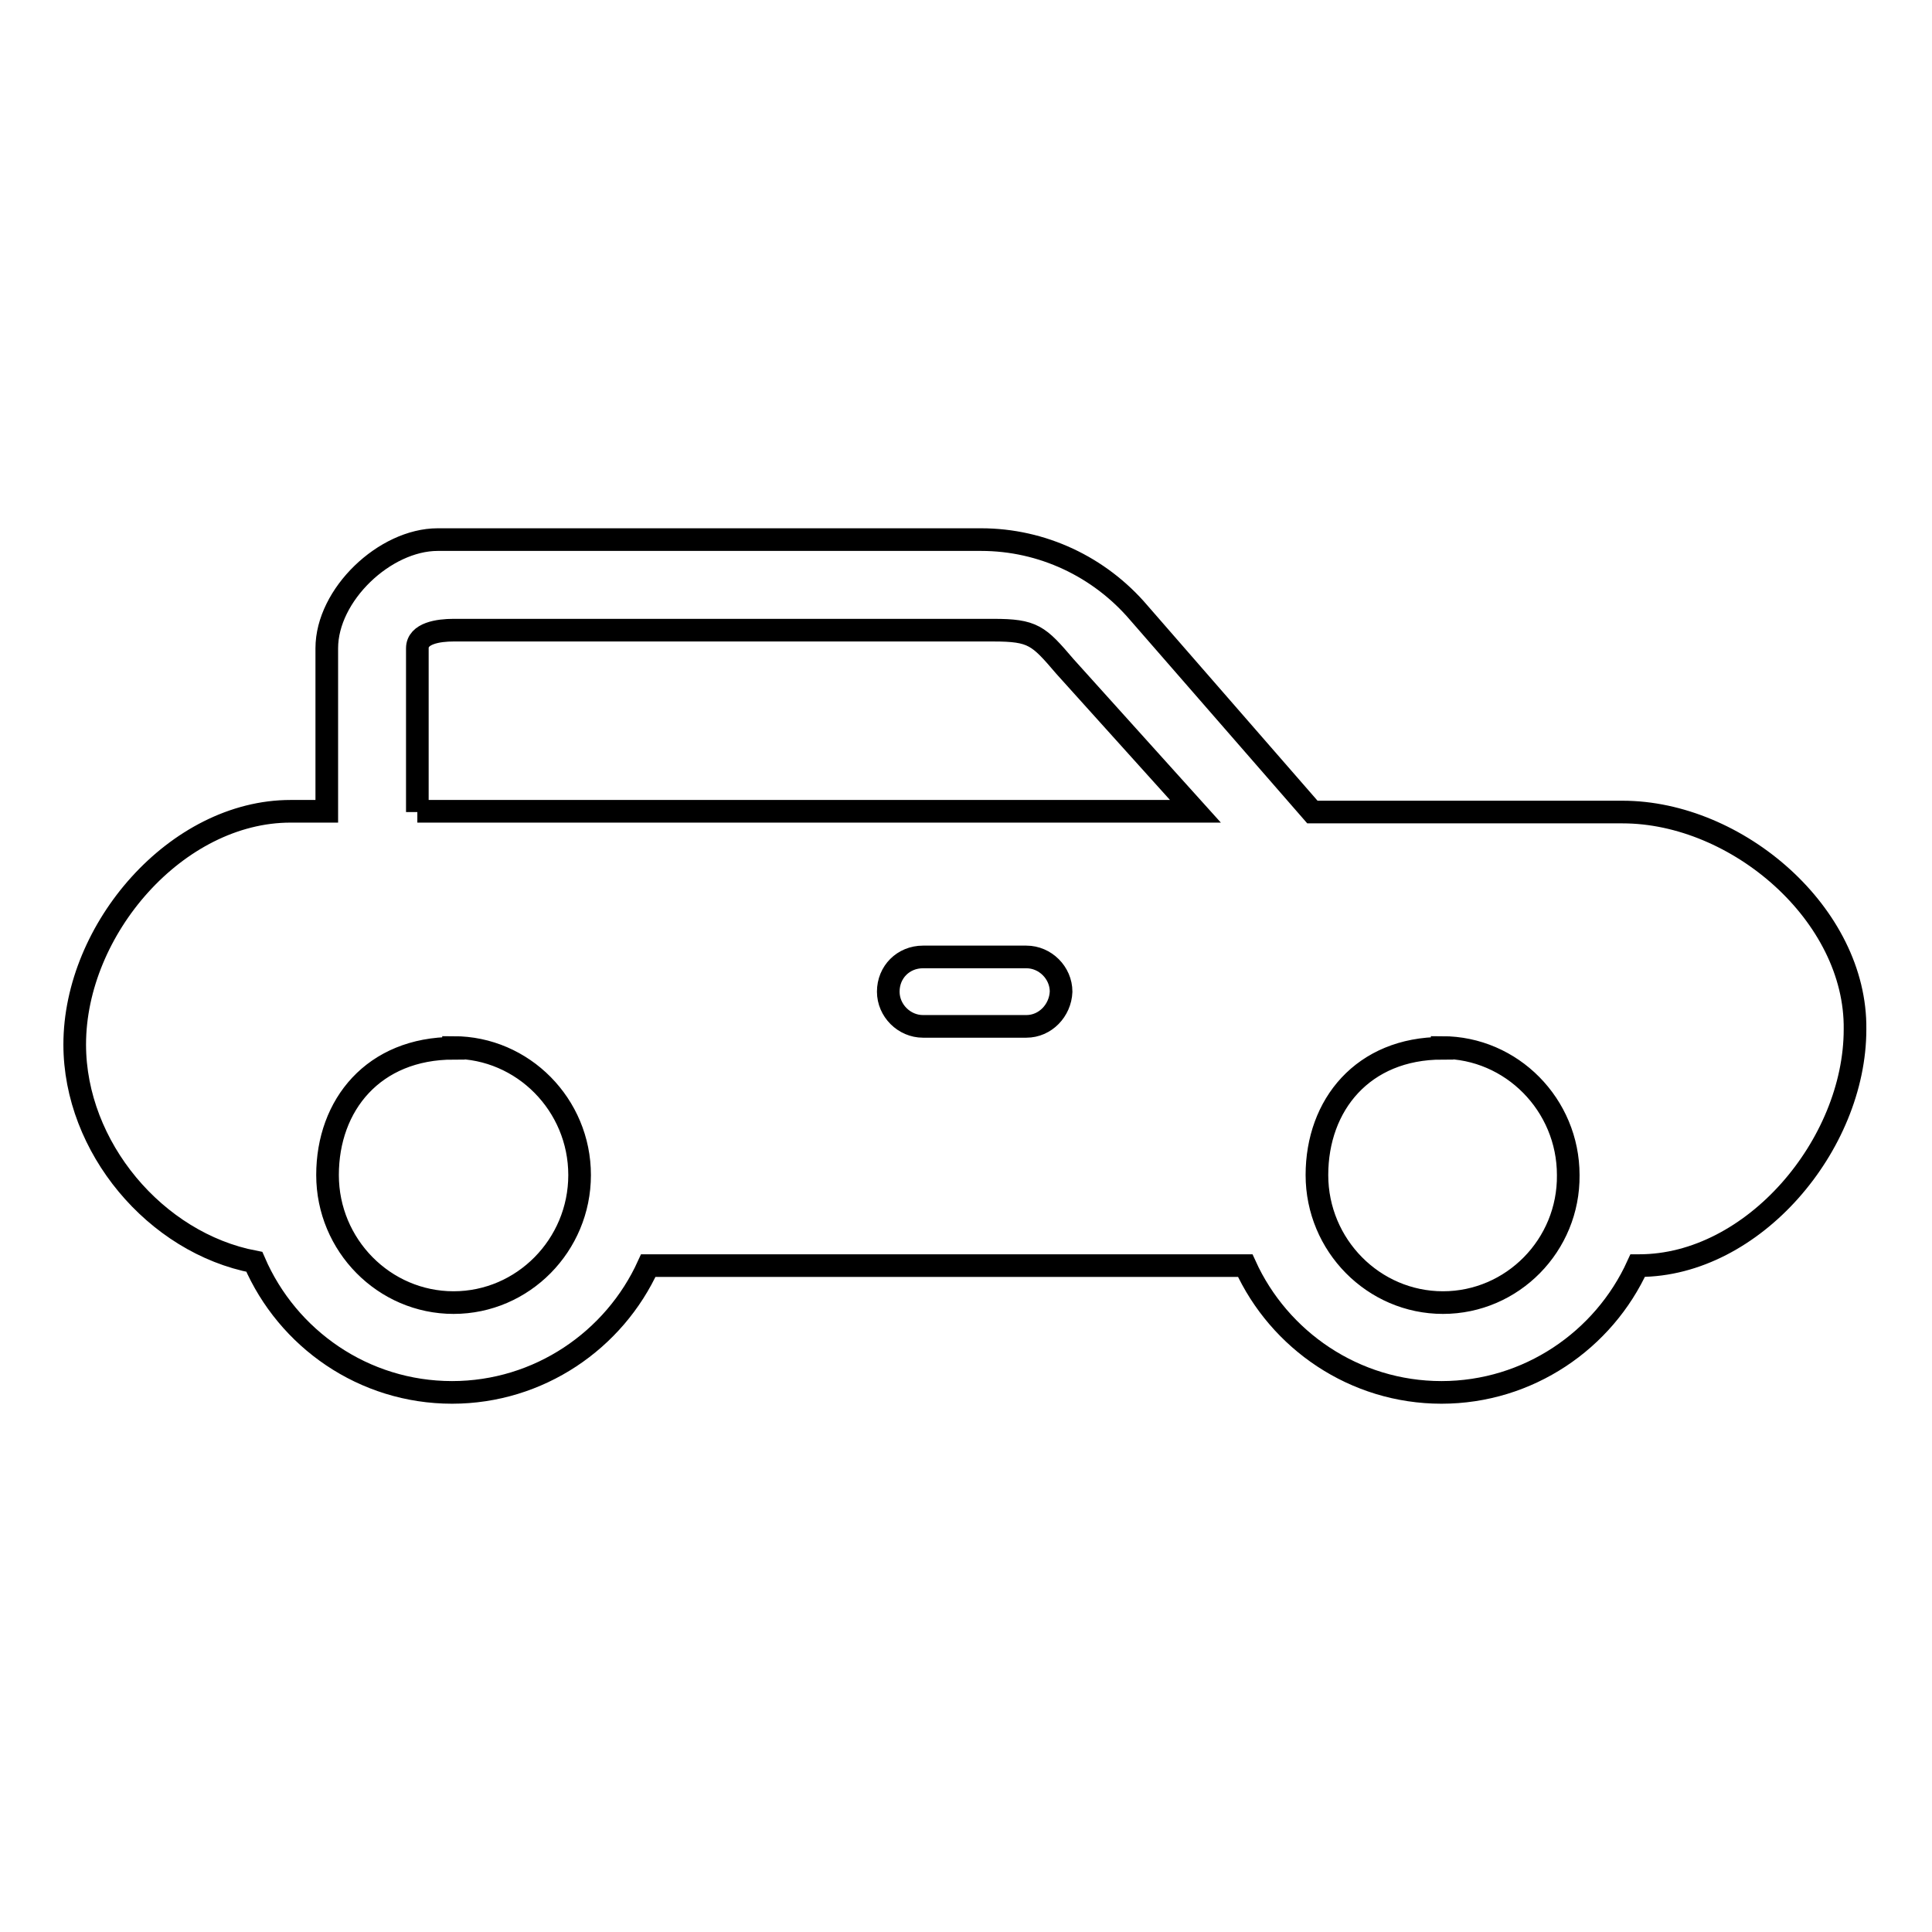 <?xml version="1.0" encoding="utf-8"?>
<!-- Svg Vector Icons : http://www.onlinewebfonts.com/icon -->
<!DOCTYPE svg PUBLIC "-//W3C//DTD SVG 1.1//EN" "http://www.w3.org/Graphics/SVG/1.1/DTD/svg11.dtd">
<svg version="1.1" xmlns="http://www.w3.org/2000/svg" xmlns:xlink="http://www.w3.org/1999/xlink" x="0px" y="0px" viewBox="0 0 256 256" enable-background="new 0 0 256 256" xml:space="preserve">
<g><g><path stroke-width="3" fill-opacity="0" stroke="#000000"  d="M215,107.6h-41.1l-23-26.4c-5.2-6.1-12.8-9.7-20.9-9.7H58c-7,0-14.7,7.3-14.7,14.4v21.6h-4.8c-15.1,0-28.6,15.6-28.6,30.9c0,13.6,10.7,26.3,23.8,28.8c4.4,10.2,14.5,17.3,26.2,17.3c11.5,0,21.5-6.9,26-16.8h79.1c4.5,9.9,14.5,16.8,26,16.8c11.5,0,21.5-6.9,26-16.8h0.2c15.1,0,28.6-16,28.6-31.3C246,121.2,230.2,107.6,215,107.6z M60.1,172.6c-9.2,0-16.7-7.6-16.7-16.9c0-9.3,6.1-16.8,16.7-16.8l0-0.1c9.2,0,16.7,7.6,16.7,16.9C76.8,165,69.3,172.6,60.1,172.6z M136,136h-13.7c-2.5,0-4.6-2.1-4.6-4.6c0-2.6,2-4.6,4.6-4.6H136c2.5,0,4.6,2.1,4.6,4.6C140.5,133.9,138.5,136,136,136z M55.3,107.6V85.9c0-2,2.8-2.4,4.8-2.4h71.5c5.3,0,6,0.7,9.5,4.8l17.3,19.2H55.3z M191.2,172.6c-9.2,0-16.7-7.6-16.7-16.9c0-9.3,6.1-16.8,16.6-16.8l0-0.1c9.2,0,16.7,7.6,16.7,16.9C207.9,165,200.4,172.6,191.2,172.6z"/></g></g>
</svg>
